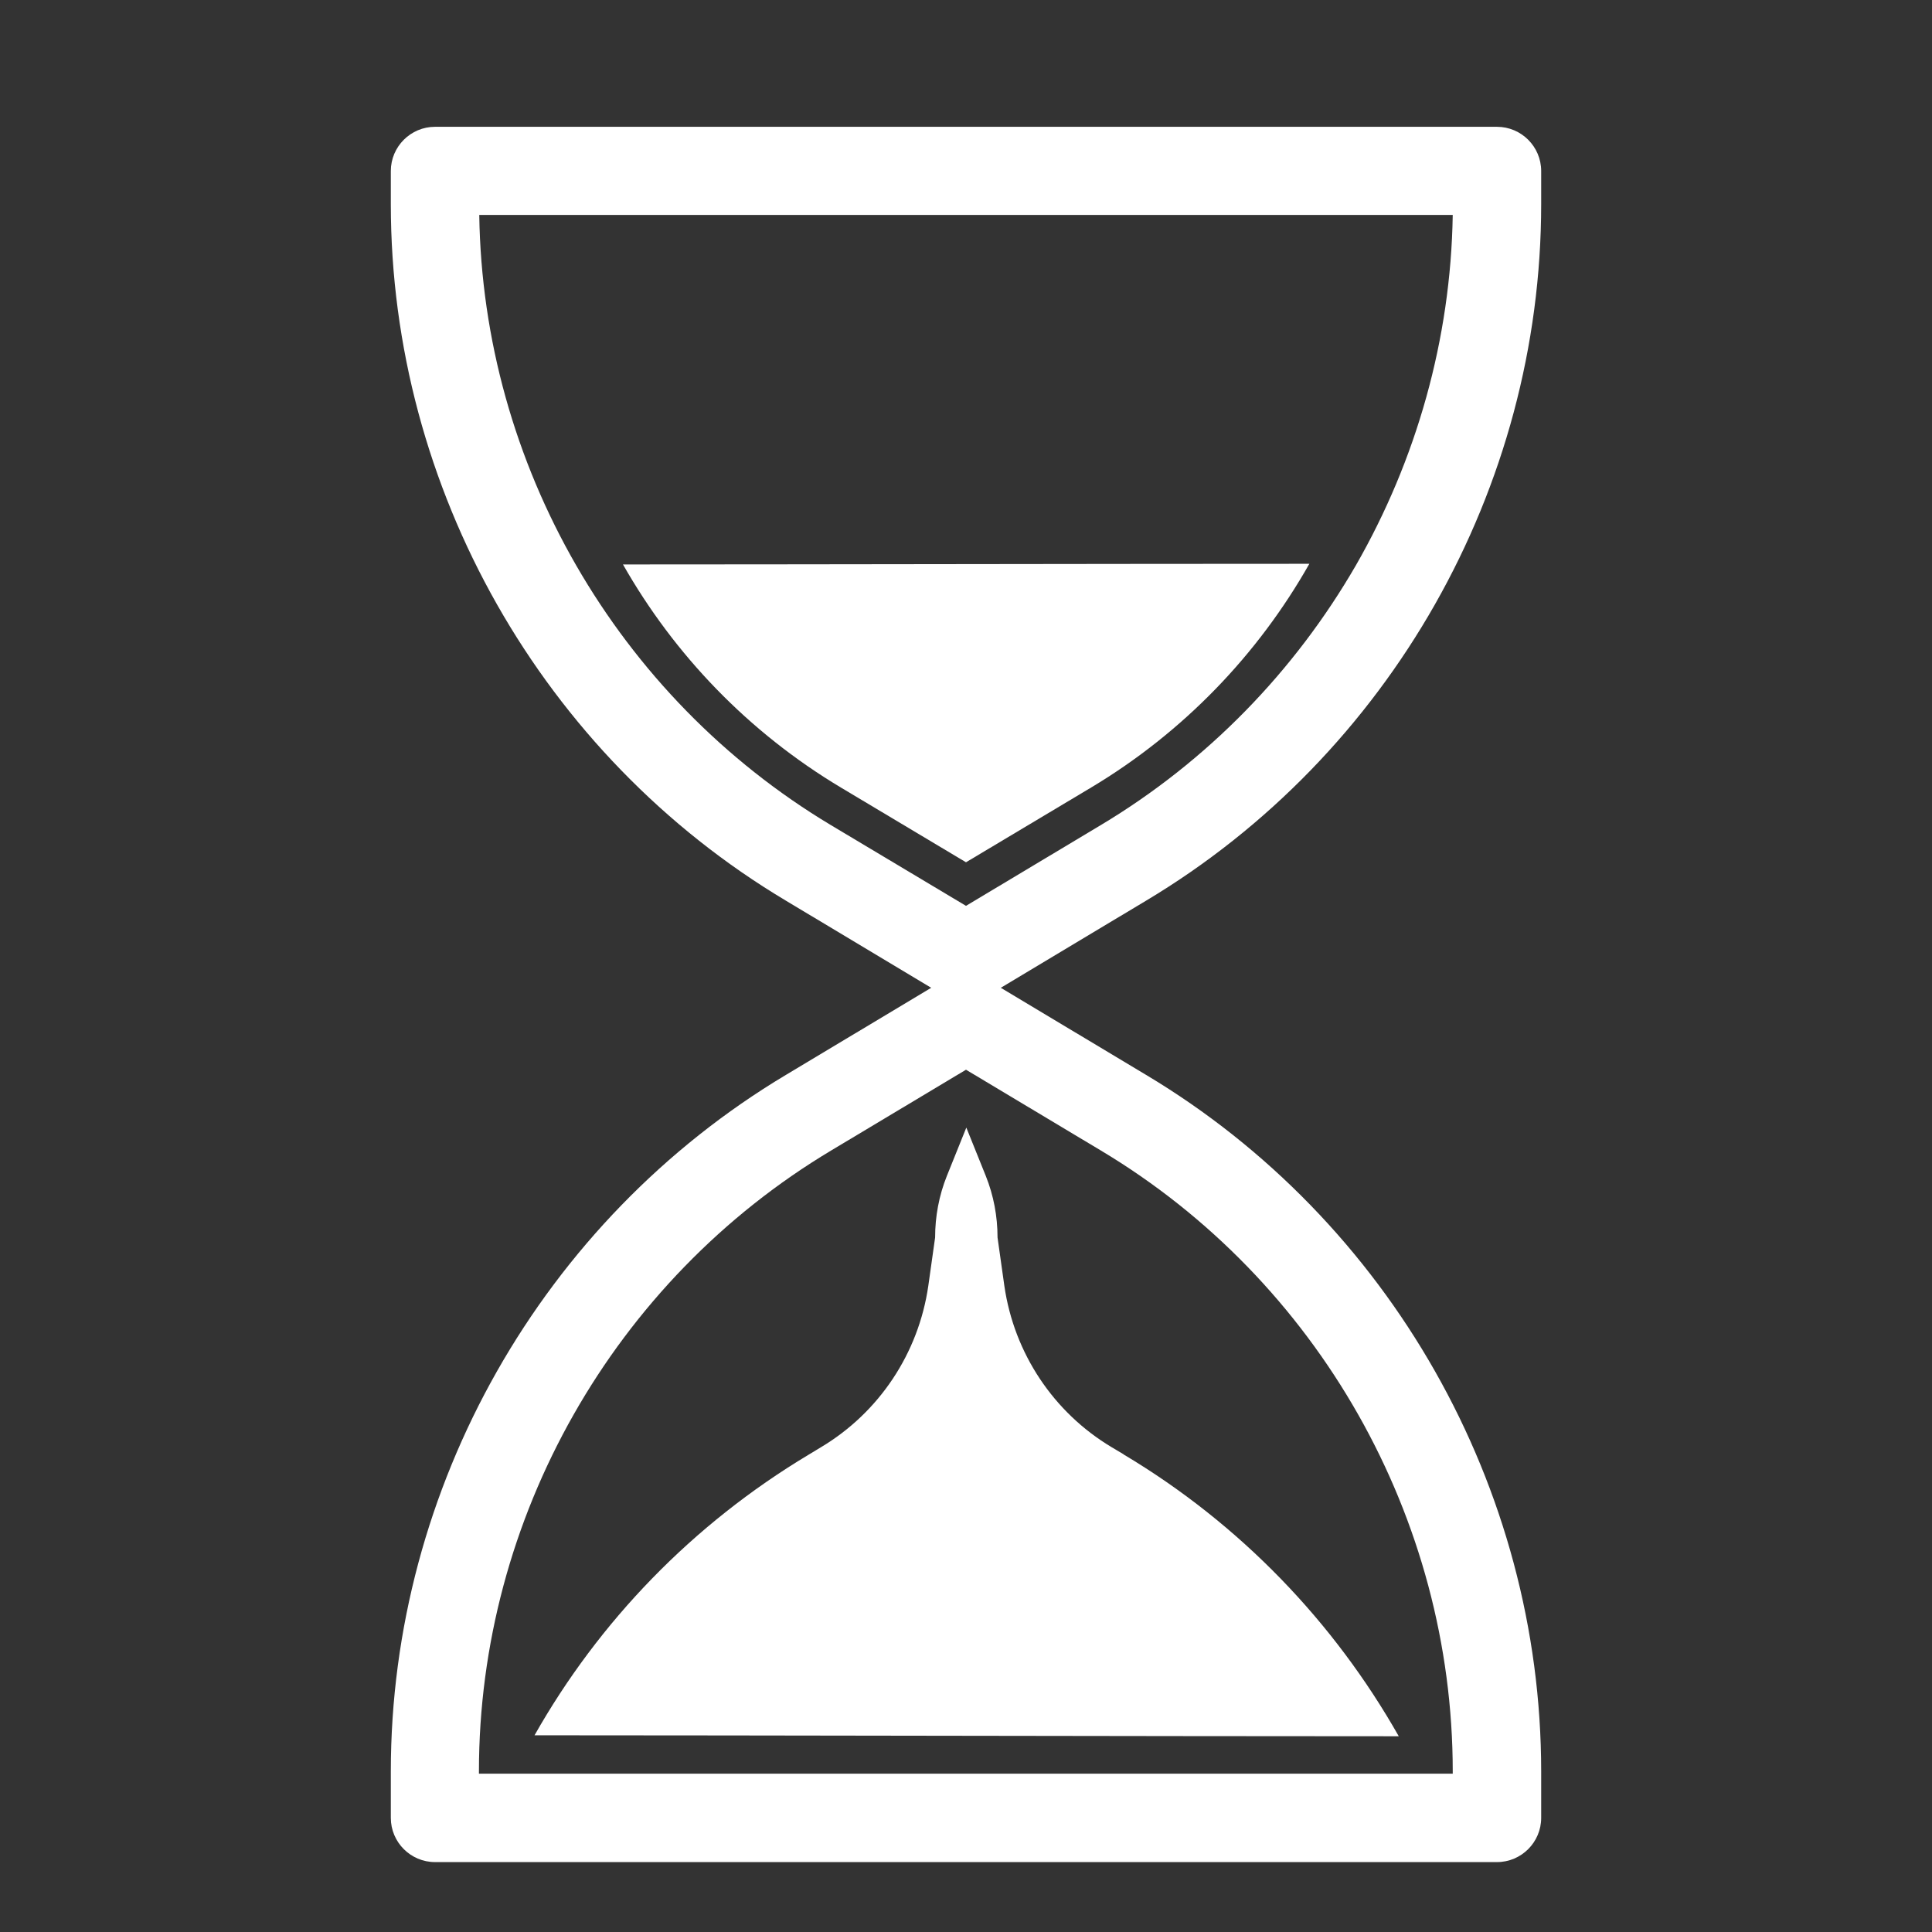<?xml version="1.0" encoding="utf-8"?>
<svg xmlns="http://www.w3.org/2000/svg" id="Layer_2" data-name="Layer 2" viewBox="0 0 59.42 59.42">
  <rect x="0" y="0" width="59.42" height="59.42" fill="#333333" stroke="none"/>
  <defs>
    <style>
      .cls-1 {
        fill: none;
      }

      .cls-1, .cls-2 {
        stroke-width: 0px;
      }

      .cls-2 {
        fill: #fff;
      }
    </style>
  </defs>
  <g id="Layer_1-2" data-name="Layer 1-2">
    <path class="cls-1" d="M14.74,6.61h29.94c-.06,3.83-1.12,7.54-2.98,10.78-1.88,3.25-4.56,6.02-7.85,7.99l-4.14,2.48-4.15-2.48c-6.58-3.94-10.71-11.1-10.82-18.77Z"/>
    <path class="cls-1" d="M29.71,32.9l4.14,2.48c6.69,4,10.83,11.31,10.83,19.1v.07H14.73v-.07c0-7.79,4.15-15.1,10.84-19.1l4.14-2.48Z"/>
    <path class="cls-1" d="M0,0v59.42h59.42V0H0ZM47.4,6.28c0,8.74-4.66,16.94-12.15,21.42l-4.47,2.68,4.47,2.68c7.49,4.48,12.15,12.68,12.15,21.42v1.43c0,.75-.61,1.36-1.36,1.36H13.38c-.75,0-1.36-.61-1.36-1.36v-1.43c0-8.74,4.66-16.94,12.15-21.42l4.47-2.68-4.47-2.68c-7.49-4.47-12.15-12.68-12.15-21.42v-1.02c0-.75.61-1.36,1.36-1.36h32.66c.75,0,1.36.61,1.36,1.36v1.02Z"/>
    <path class="cls-2" d="M33.56,24.22l-3.85,2.3-3.85-2.3c-2.84-1.7-5.12-4.08-6.7-6.86,5.03,0,15.15-.02,21.11-.02-1.58,2.79-3.87,5.18-6.71,6.88Z"/>
    <path class="cls-2" d="M47.4,6.28v-1.02c0-.75-.61-1.36-1.36-1.36H13.38c-.75,0-1.36.61-1.36,1.36v1.02c0,8.74,4.66,16.95,12.15,21.42l4.47,2.68-4.47,2.68c-7.49,4.48-12.15,12.68-12.15,21.42v1.43c0,.75.61,1.36,1.36,1.36h32.66c.75,0,1.36-.61,1.36-1.36v-1.43c0-8.74-4.66-16.94-12.15-21.42l-4.47-2.68,4.47-2.68c7.49-4.48,12.15-12.68,12.15-21.42ZM33.85,35.38c6.69,4,10.83,11.31,10.83,19.1v.07H14.73v-.07c0-7.79,4.15-15.1,10.84-19.1l4.14-2.48,4.14,2.48ZM29.71,27.86l-4.15-2.48c-6.58-3.94-10.71-11.1-10.82-18.77h29.94c-.06,3.83-1.12,7.54-2.98,10.78-1.88,3.25-4.56,6.02-7.85,7.99l-4.14,2.48Z"/>
    <path class="cls-2" d="M34.56,44.73l-.37-.22c-1.79-1.07-3-2.89-3.3-4.96l-.21-1.49c0-.65-.12-1.29-.36-1.89l-.6-1.49-.6,1.49c-.24.6-.36,1.24-.36,1.89l-.21,1.49c-.3,2.07-1.51,3.89-3.3,4.96l-.38.23c-3.57,2.14-6.45,5.13-8.43,8.63,6.33,0,19.07.03,26.58.03-1.99-3.51-4.87-6.52-8.45-8.66h-.01Z"/>
  </g>
</svg>